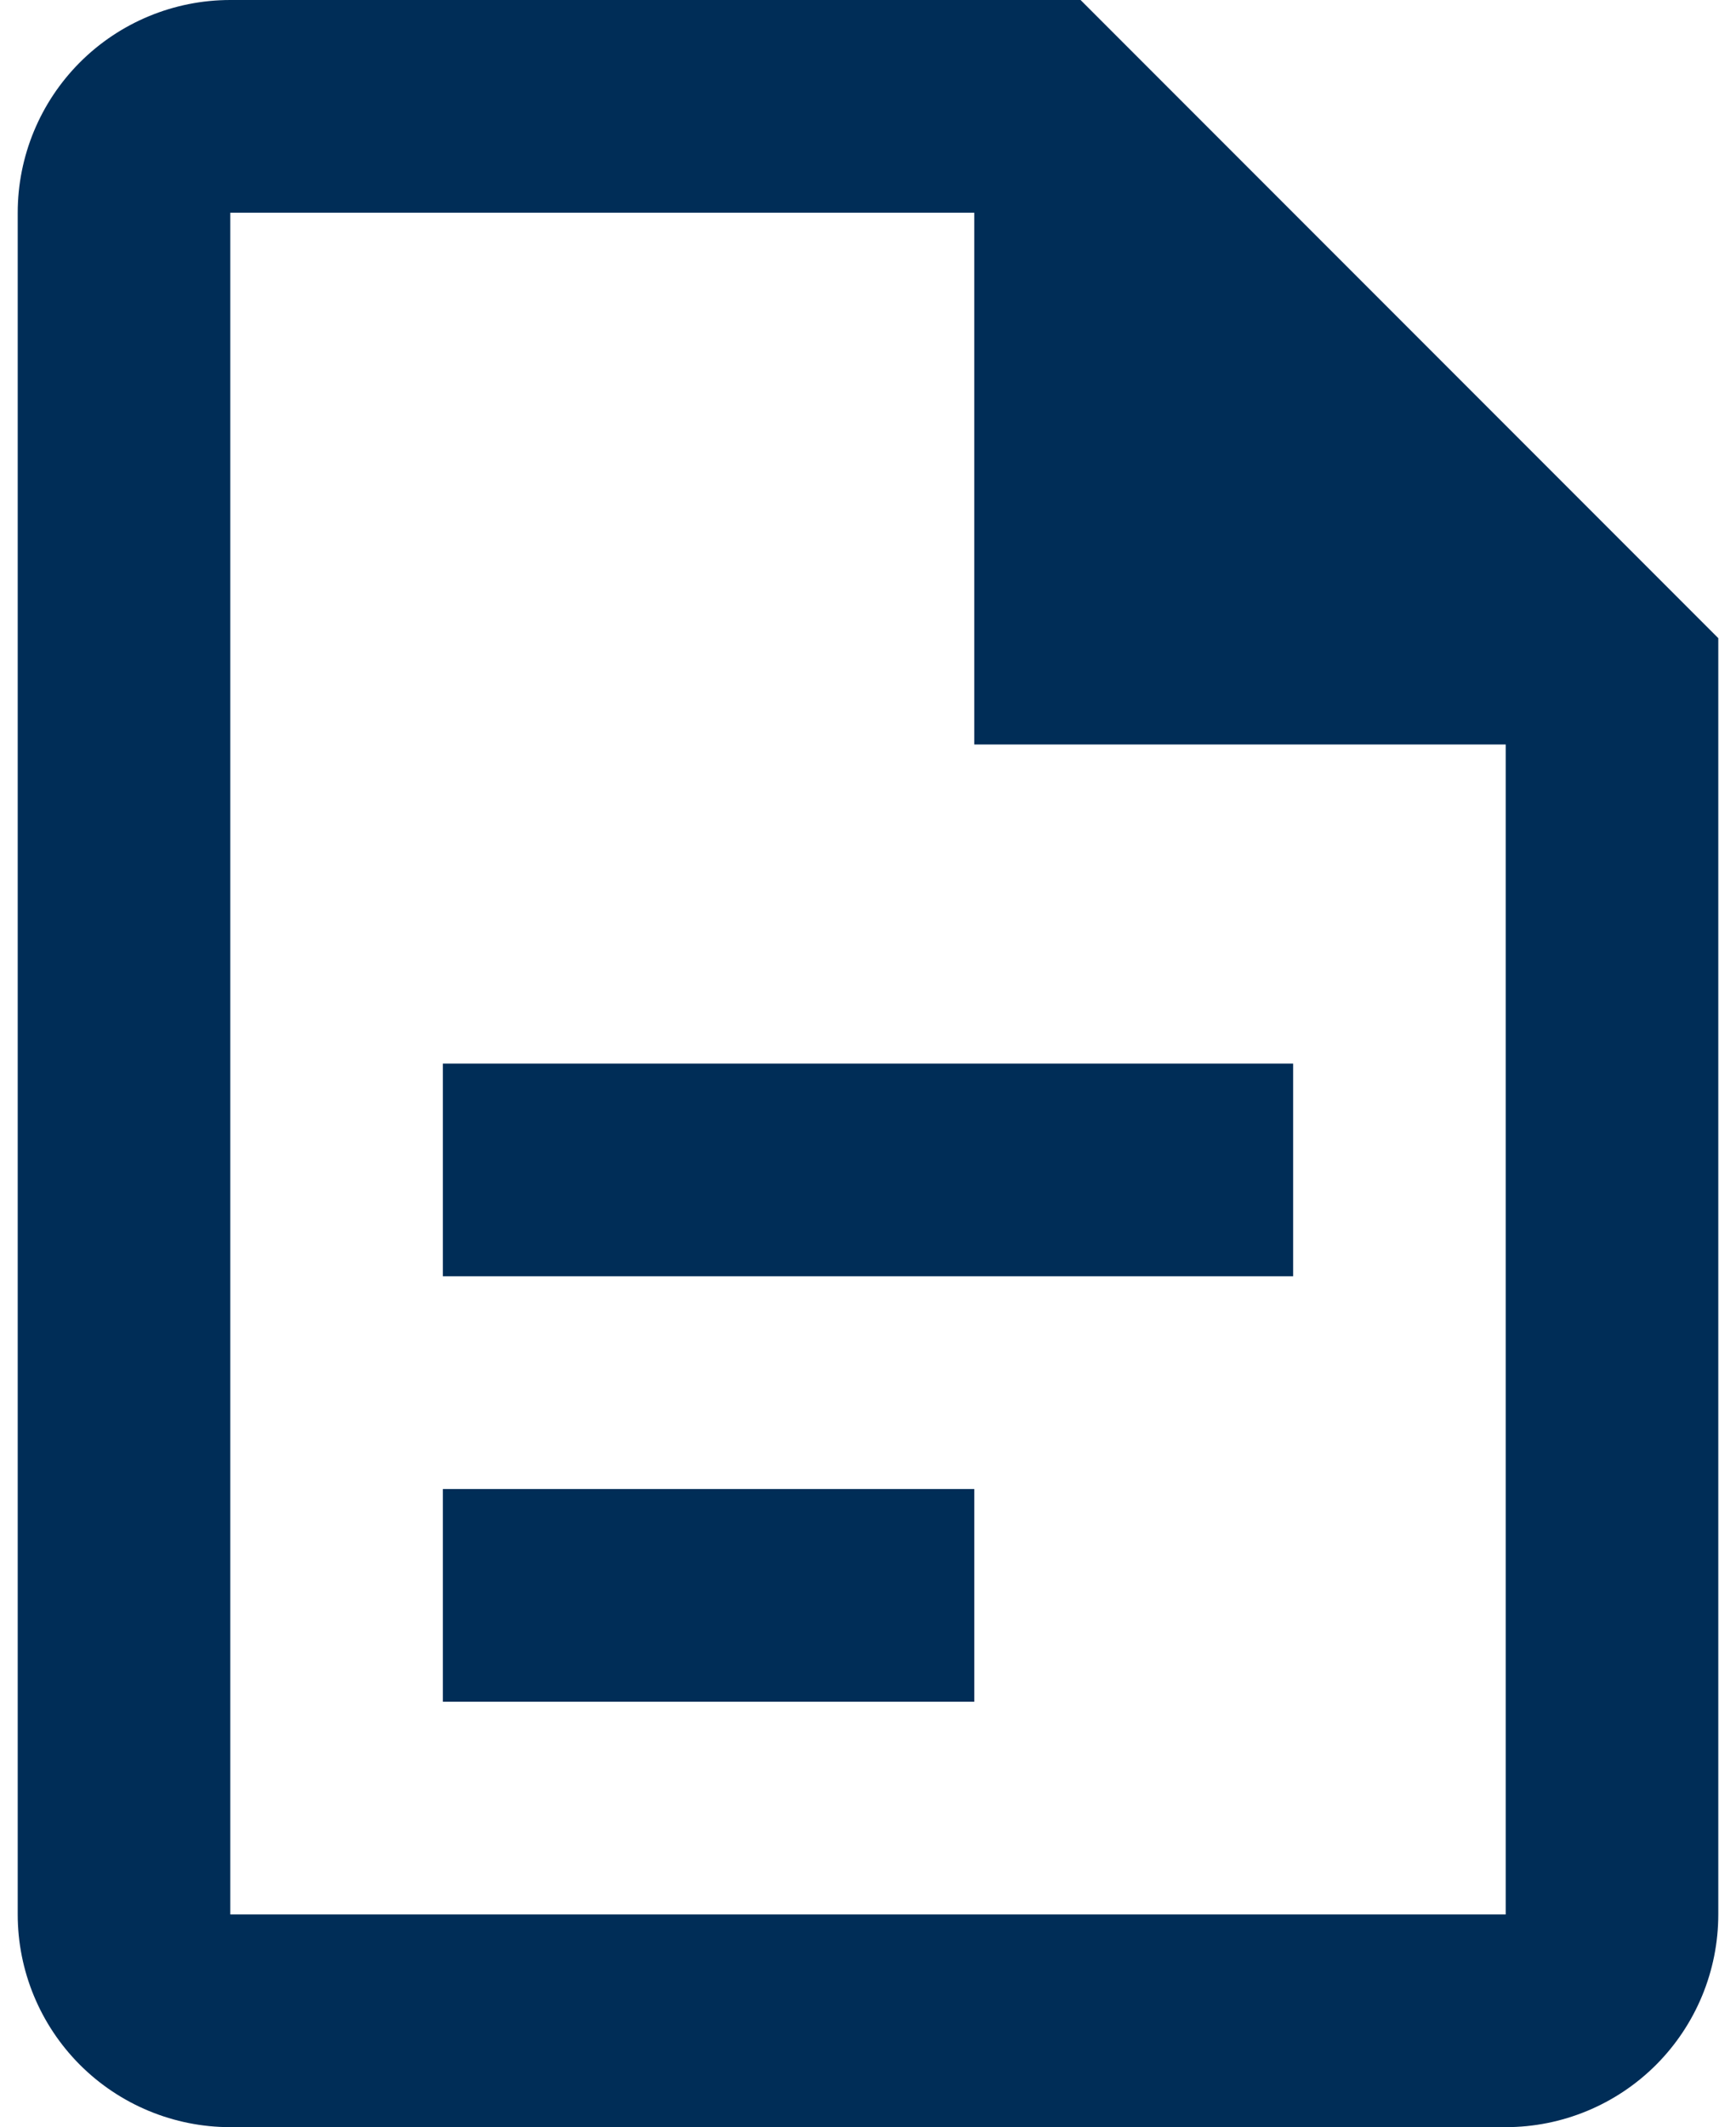<svg width="49" height="60" viewBox="0 0 49 60" fill="none" xmlns="http://www.w3.org/2000/svg">
<path d="M6.5 0C4.909 0 3.383 0.632 2.257 1.757C1.132 2.883 0.5 4.409 0.5 6V54C0.5 55.591 1.132 57.117 2.257 58.243C3.383 59.368 4.909 60 6.5 60H42.5C44.091 60 45.617 59.368 46.743 58.243C47.868 57.117 48.5 55.591 48.5 54V18L30.5 0H6.5ZM6.5 6H27.5V21H42.5V54H6.5V6ZM12.5 30V36H36.5V30H12.5ZM12.5 42V48H27.5V42H12.5Z" fill="#002D57"/>
</svg>

